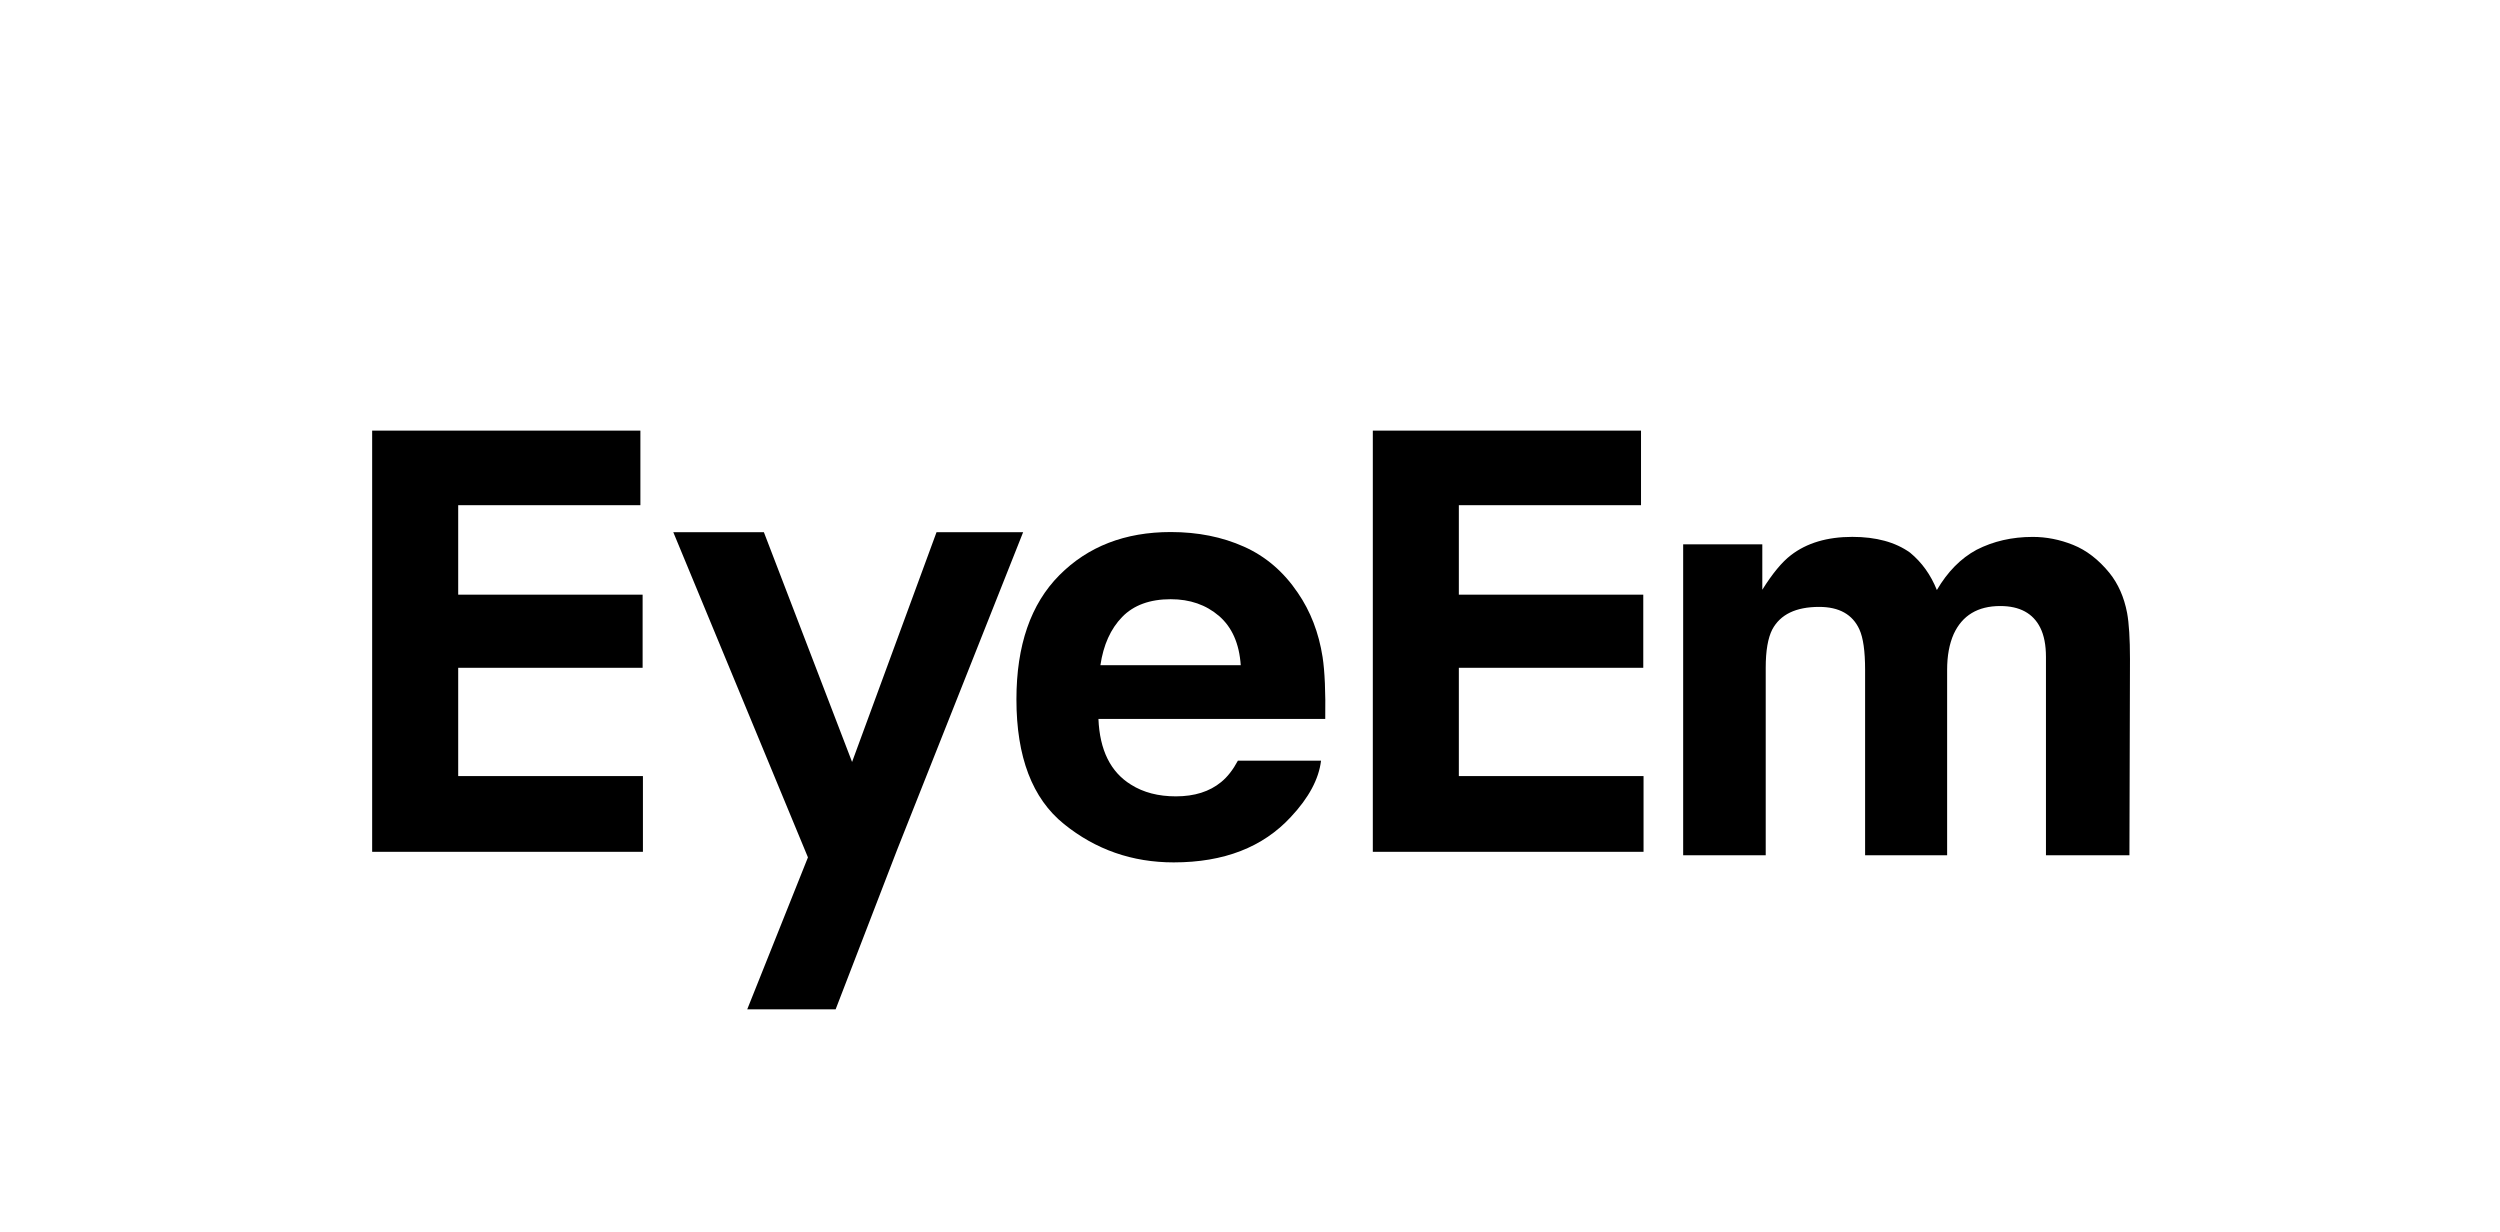 <?xml version="1.0" encoding="UTF-8" standalone="no"?><!DOCTYPE svg PUBLIC "-//W3C//DTD SVG 1.1//EN" "http://www.w3.org/Graphics/SVG/1.1/DTD/svg11.dtd"><svg width="100%" height="100%" viewBox="0 0 1642 809" version="1.1" xmlns="http://www.w3.org/2000/svg" xmlns:xlink="http://www.w3.org/1999/xlink" xml:space="preserve" xmlns:serif="http://www.serif.com/" style="fill-rule:evenodd;clip-rule:evenodd;stroke-linejoin:round;stroke-miterlimit:2;"><g id="eyeem"><g><path d="M1361.63,357.886c8.729,3.499 16.699,9.642 23.838,18.383c5.74,7.139 9.63,15.903 11.611,26.293c1.257,6.878 1.885,16.947 1.885,30.206l-0.355,128.951l-54.828,-0l0,-130.267c0,-7.756 -1.233,-14.137 -3.724,-19.142c-4.72,-9.499 -13.532,-14.267 -26.281,-14.267c-14.753,0 -24.953,6.143 -30.598,18.406c-2.87,6.511 -4.305,14.315 -4.305,23.459l-0,121.811l-53.879,-0l0,-121.823c0,-12.144 -1.233,-20.968 -3.736,-26.459c-4.494,-9.879 -13.318,-14.825 -26.447,-14.825c-15.263,0 -25.498,4.946 -30.787,14.825c-2.87,5.633 -4.306,14.018 -4.306,25.155l0,123.127l-54.222,-0l-0,-204.212l51.981,-0l0,29.839c6.641,-10.627 12.903,-18.205 18.786,-22.7c10.377,-8.017 23.838,-12.026 40.323,-12.026c15.631,0 28.285,3.44 37.915,10.342c7.757,6.381 13.615,14.576 17.624,24.573c7.021,-12.013 15.702,-20.825 26.103,-26.447c11.006,-5.621 23.257,-8.444 36.789,-8.444c8.978,-0.024 17.849,1.732 26.613,5.242Z" style="fill-rule:nonzero;"/><path d="M420.611,331.809l-119.665,-0l0,58.765l121.124,-0l-0,48.031l-121.124,0l0,71.123l121.325,0l0,49.74l-177.836,-0l-0,-276.64l176.176,0l-0,48.981Z" style="fill-rule:nonzero;"/><path d="M1077.82,331.809l-119.653,-0l0,58.765l121.136,-0l-0,48.031l-121.136,0l0,71.123l121.313,0l0,49.74l-177.812,-0l-0,-276.64l176.152,0l0,48.981Z" style="fill-rule:nonzero;"/><path d="M530.657,563.121l-88.438,-213.569l59.501,-0l57.922,150.902l55.468,-150.902l56.88,-0l-82.77,208.612l-40.382,104.78l-58.065,0l39.884,-99.823Z" style="fill-rule:nonzero;"/><path d="M817.033,359.05c14.279,6.392 26.032,16.473 35.342,30.254c8.361,12.156 13.816,26.257 16.307,42.28c1.435,9.404 2.004,22.936 1.743,40.608l-148.97,-0c0.83,20.505 7.97,34.903 21.407,43.181c8.159,5.147 17.979,7.673 29.46,7.673c12.191,-0 22.094,-3.119 29.72,-9.381c4.151,-3.368 7.804,-8.076 11.018,-14.077l54.602,-0c-1.447,12.12 -8.077,24.454 -19.83,36.99c-18.335,19.877 -43.987,29.839 -76.957,29.839c-27.242,-0 -51.246,-8.385 -72.072,-25.202c-20.802,-16.77 -31.215,-44.059 -31.215,-81.868c0,-35.437 9.393,-62.619 28.179,-81.535c18.786,-18.916 43.181,-28.369 73.174,-28.369c17.79,0 33.824,3.214 48.092,9.607Zm-80.018,46.193c-7.554,7.792 -12.31,18.347 -14.267,31.678l92.174,-0c-0.961,-14.208 -5.729,-24.977 -14.256,-32.342c-8.539,-7.341 -19.106,-11.018 -31.725,-11.018c-13.709,0.012 -24.359,3.891 -31.926,11.682Z" style="fill-rule:nonzero;"/></g></g></svg>